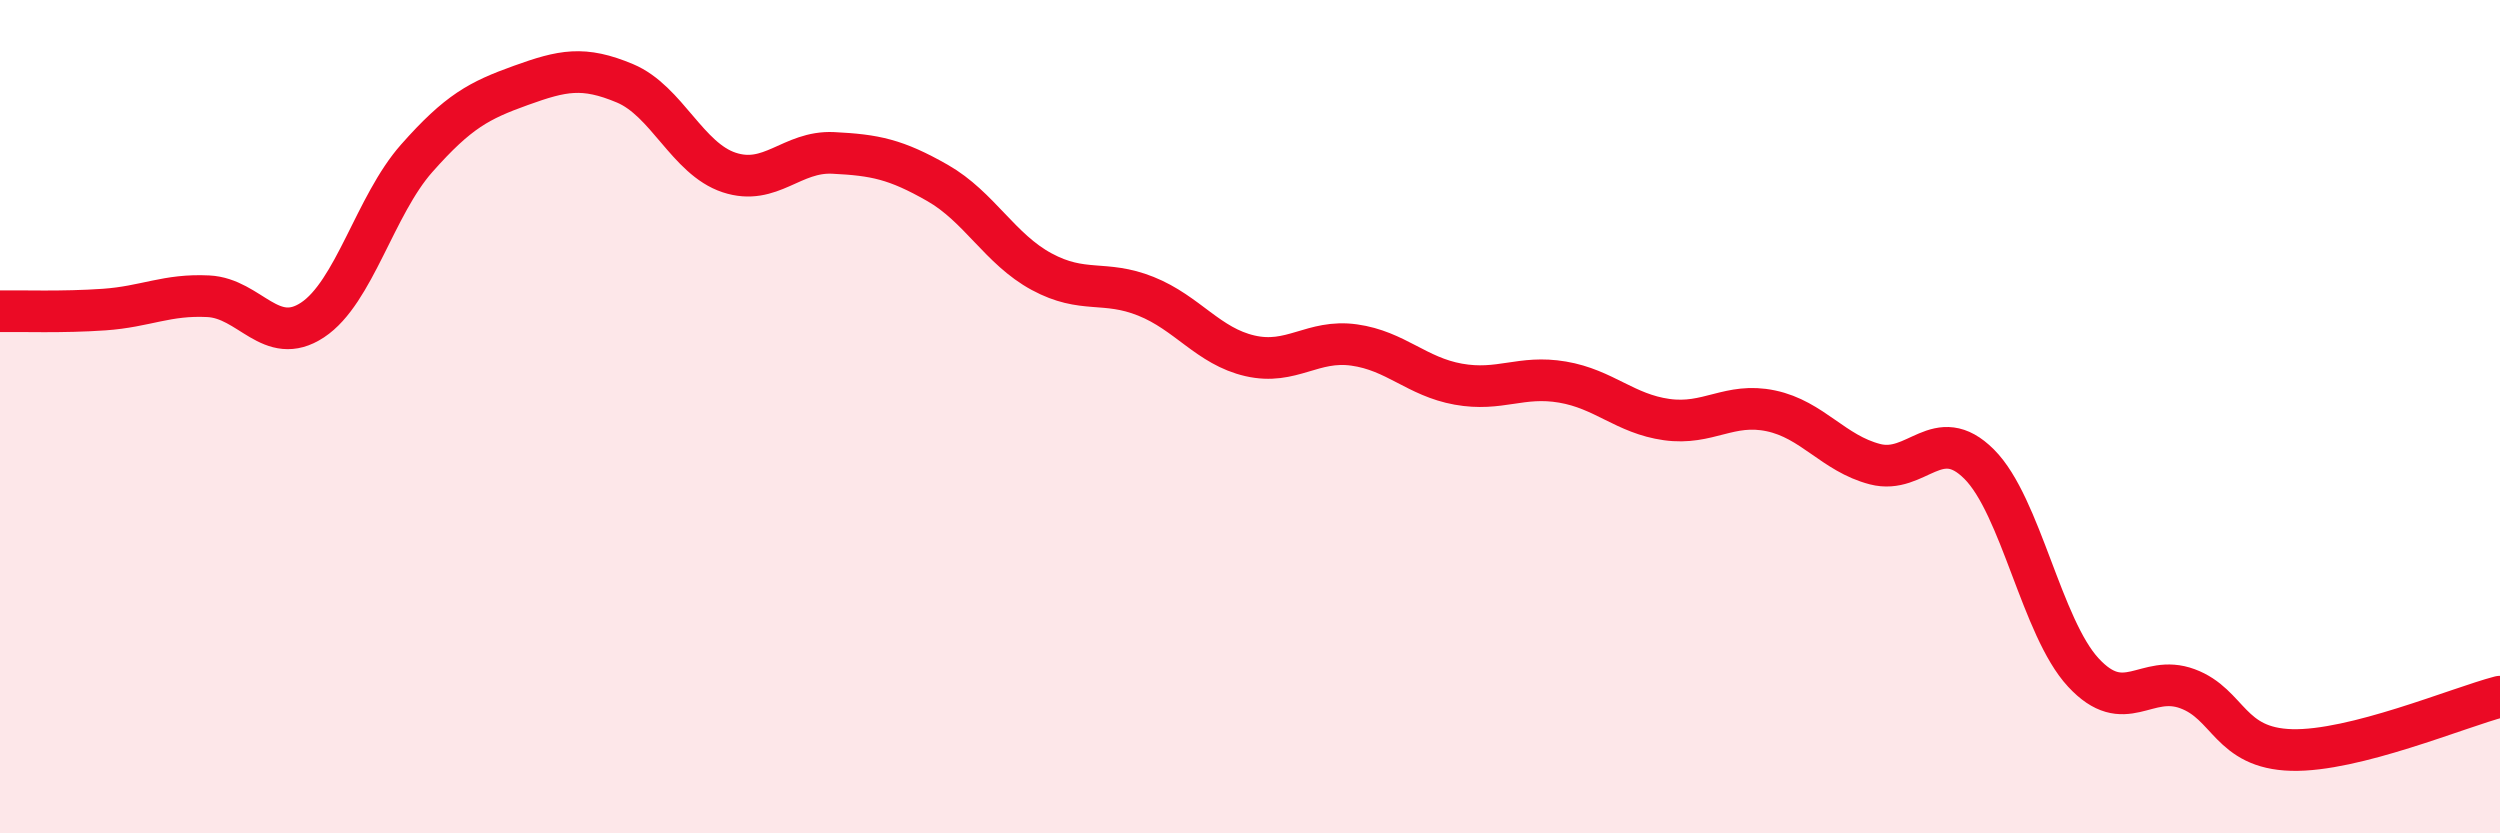 
    <svg width="60" height="20" viewBox="0 0 60 20" xmlns="http://www.w3.org/2000/svg">
      <path
        d="M 0,7.47 C 0.5,7.46 1.5,7.5 2.5,7.43 C 3.5,7.36 4,7.06 5,7.11 C 6,7.16 6.5,8.34 7.5,7.68 C 8.5,7.02 9,4.93 10,3.8 C 11,2.67 11.5,2.41 12.5,2.05 C 13.5,1.69 14,1.58 15,2 C 16,2.42 16.5,3.81 17.5,4.14 C 18.5,4.47 19,3.62 20,3.67 C 21,3.72 21.5,3.82 22.5,4.39 C 23.5,4.96 24,5.98 25,6.52 C 26,7.06 26.5,6.71 27.5,7.11 C 28.5,7.51 29,8.31 30,8.54 C 31,8.77 31.5,8.14 32.5,8.28 C 33.5,8.42 34,9.04 35,9.22 C 36,9.4 36.5,9 37.5,9.17 C 38.5,9.34 39,9.93 40,10.07 C 41,10.21 41.5,9.65 42.5,9.86 C 43.5,10.07 44,10.88 45,11.14 C 46,11.4 46.5,10.14 47.5,11.14 C 48.5,12.14 49,15.06 50,16.14 C 51,17.22 51.5,16.16 52.5,16.53 C 53.5,16.9 53.5,17.96 55,18 C 56.5,18.04 59,16.98 60,16.72L60 20L0 20Z"
        fill="#EB0A25"
        opacity="0.1"
        stroke-linecap="round"
        stroke-linejoin="round"
      />
      <path
        d="M 0,7.47 C 0.5,7.46 1.5,7.5 2.5,7.43 C 3.5,7.36 4,7.06 5,7.11 C 6,7.16 6.5,8.34 7.5,7.68 C 8.5,7.02 9,4.93 10,3.8 C 11,2.67 11.5,2.41 12.5,2.05 C 13.5,1.69 14,1.58 15,2 C 16,2.42 16.5,3.81 17.5,4.14 C 18.5,4.47 19,3.62 20,3.67 C 21,3.72 21.5,3.82 22.5,4.39 C 23.5,4.96 24,5.98 25,6.52 C 26,7.06 26.5,6.71 27.5,7.11 C 28.5,7.51 29,8.31 30,8.54 C 31,8.77 31.5,8.14 32.5,8.28 C 33.5,8.42 34,9.04 35,9.22 C 36,9.4 36.5,9 37.5,9.17 C 38.5,9.34 39,9.93 40,10.07 C 41,10.21 41.5,9.65 42.5,9.86 C 43.5,10.07 44,10.88 45,11.14 C 46,11.4 46.5,10.14 47.5,11.14 C 48.5,12.14 49,15.06 50,16.14 C 51,17.22 51.5,16.16 52.5,16.53 C 53.5,16.9 53.5,17.96 55,18 C 56.5,18.04 59,16.98 60,16.72"
        stroke="#EB0A25"
        stroke-width="1"
        fill="none"
        stroke-linecap="round"
        stroke-linejoin="round"
      />
    </svg>
  